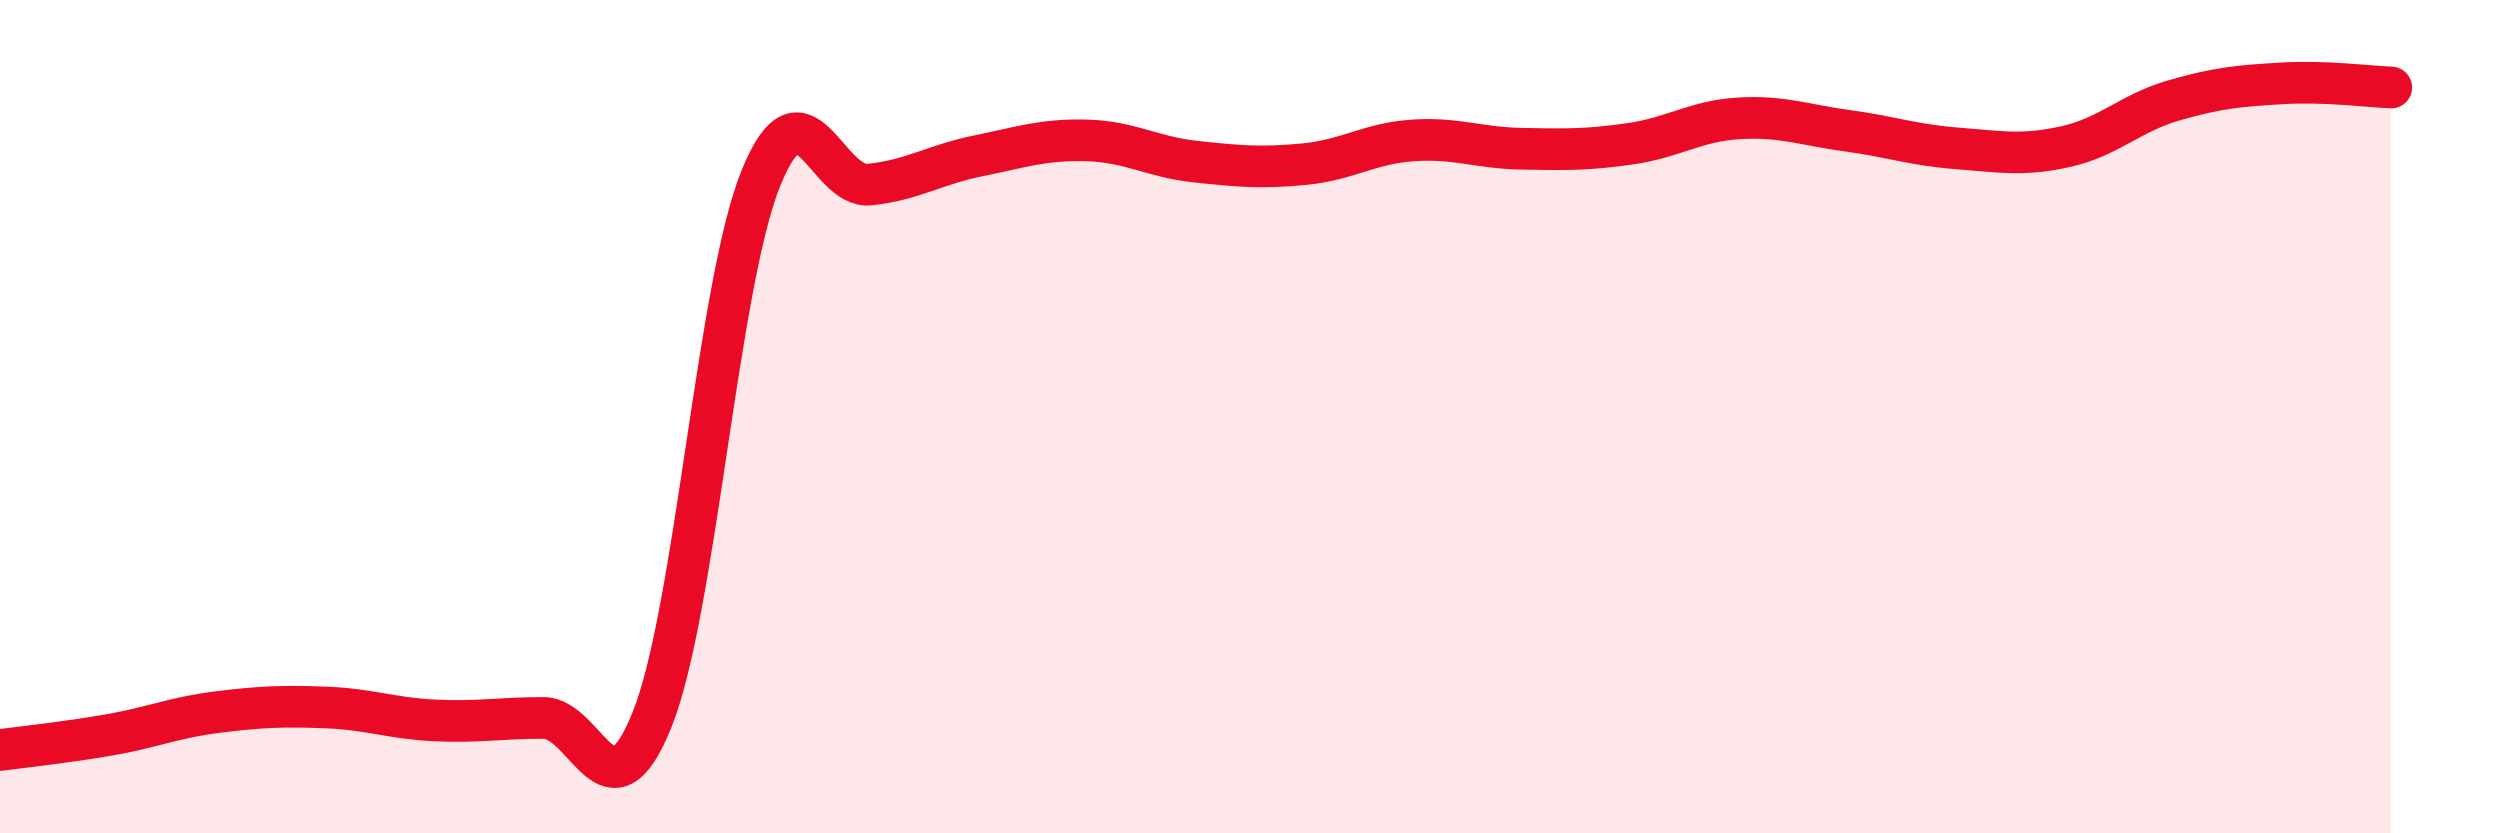 
    <svg width="60" height="20" viewBox="0 0 60 20" xmlns="http://www.w3.org/2000/svg">
      <path
        d="M 0,18 C 0.52,17.93 1.57,17.82 2.61,17.64 C 3.65,17.46 4.18,17.22 5.22,17.09 C 6.26,16.96 6.79,16.94 7.83,16.98 C 8.87,17.02 9.39,17.24 10.43,17.29 C 11.47,17.34 12,17.23 13.04,17.23 C 14.08,17.23 14.61,19.86 15.65,17.27 C 16.69,14.68 17.22,6.85 18.26,4.28 C 19.3,1.71 19.83,4.54 20.87,4.43 C 21.91,4.32 22.44,3.95 23.48,3.74 C 24.52,3.53 25.05,3.34 26.09,3.37 C 27.13,3.4 27.66,3.77 28.7,3.88 C 29.74,3.99 30.26,4.04 31.3,3.94 C 32.34,3.84 32.87,3.44 33.91,3.37 C 34.95,3.3 35.48,3.55 36.52,3.57 C 37.56,3.59 38.09,3.6 39.13,3.45 C 40.17,3.3 40.7,2.9 41.74,2.84 C 42.78,2.78 43.31,3 44.35,3.14 C 45.39,3.28 45.92,3.48 46.96,3.56 C 48,3.64 48.53,3.75 49.57,3.52 C 50.61,3.29 51.13,2.71 52.17,2.41 C 53.21,2.11 53.74,2.06 54.78,2 C 55.82,1.94 56.87,2.08 57.39,2.1L57.39 20L0 20Z"
        fill="#EB0A25"
        opacity="0.1"
        stroke-linecap="round"
        stroke-linejoin="round"
      />
      <path
        d="M 0,18 C 0.52,17.93 1.57,17.82 2.61,17.64 C 3.65,17.46 4.18,17.22 5.22,17.09 C 6.26,16.96 6.79,16.94 7.83,16.98 C 8.87,17.02 9.39,17.24 10.43,17.29 C 11.47,17.34 12,17.23 13.04,17.23 C 14.08,17.23 14.61,19.86 15.65,17.27 C 16.69,14.68 17.22,6.85 18.26,4.28 C 19.3,1.71 19.83,4.54 20.87,4.43 C 21.91,4.32 22.44,3.95 23.48,3.74 C 24.52,3.53 25.05,3.34 26.09,3.37 C 27.13,3.4 27.66,3.77 28.7,3.88 C 29.74,3.99 30.26,4.04 31.3,3.94 C 32.34,3.84 32.87,3.44 33.91,3.37 C 34.95,3.3 35.48,3.55 36.52,3.57 C 37.56,3.59 38.09,3.6 39.13,3.45 C 40.17,3.3 40.7,2.9 41.74,2.84 C 42.78,2.78 43.31,3 44.35,3.14 C 45.39,3.28 45.92,3.48 46.96,3.56 C 48,3.64 48.53,3.75 49.57,3.52 C 50.61,3.29 51.13,2.71 52.17,2.41 C 53.21,2.11 53.74,2.06 54.78,2 C 55.82,1.94 56.87,2.08 57.39,2.1"
        stroke="#EB0A25"
        stroke-width="1"
        fill="none"
        stroke-linecap="round"
        stroke-linejoin="round"
      />
    </svg>
  